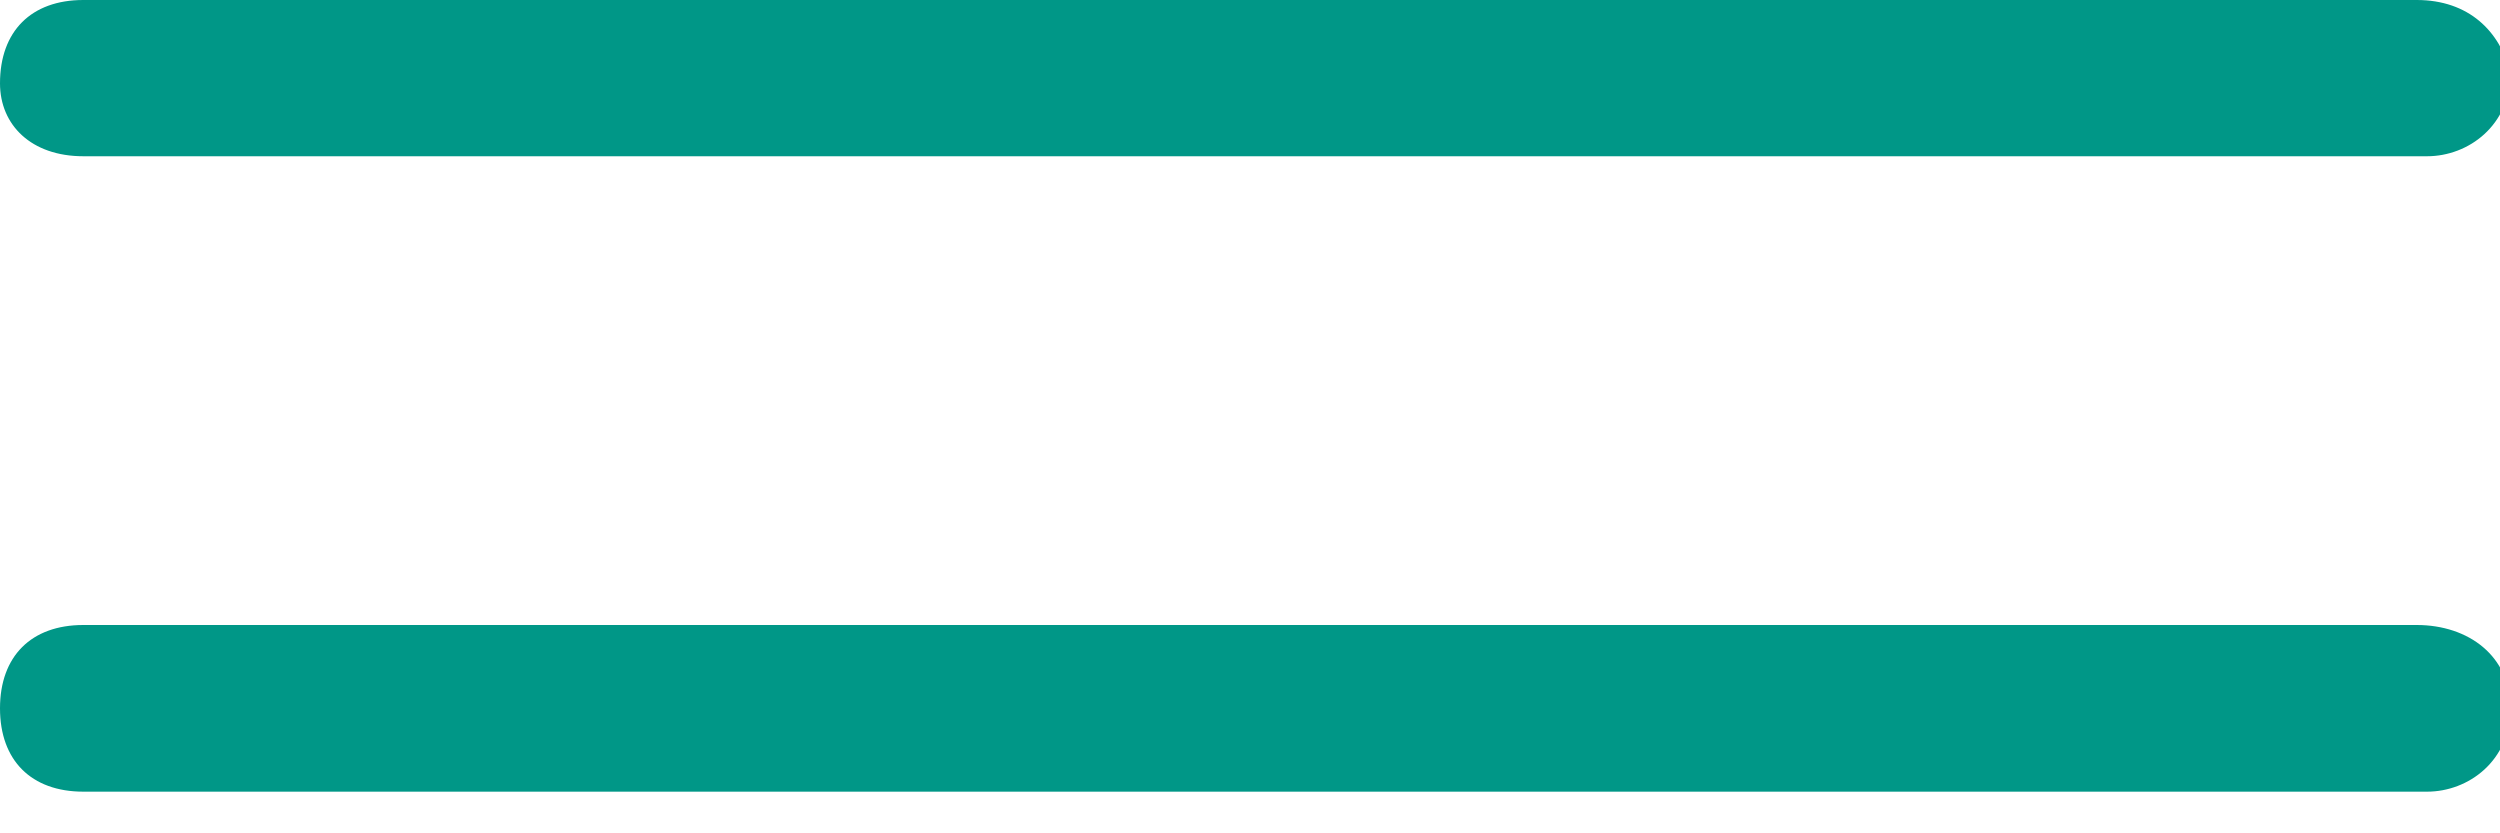 <?xml version="1.0" encoding="UTF-8"?> <!-- Generator: Adobe Illustrator 25.4.1, SVG Export Plug-In . SVG Version: 6.00 Build 0) --> <svg xmlns="http://www.w3.org/2000/svg" xmlns:xlink="http://www.w3.org/1999/xlink" id="Layer_1" x="0px" y="0px" viewBox="0 0 24 8" style="enable-background:new 0 0 24 8;" xml:space="preserve"> <style type="text/css"> .st0{fill:#009787;} </style> <path class="st0" d="M23.2,6H0.8C0.3,6,0,6.3,0,6.8s0.3,0.8,0.8,0.8h22.5c0.4,0,0.8-0.3,0.8-0.8S23.7,6,23.2,6z"></path> <path class="st0" d="M0.8,1.5h22.5c0.4,0,0.8-0.3,0.8-0.8C24,0.3,23.7,0,23.2,0H0.8C0.3,0,0,0.3,0,0.8C0,1.2,0.3,1.5,0.8,1.5z"></path> </svg> 